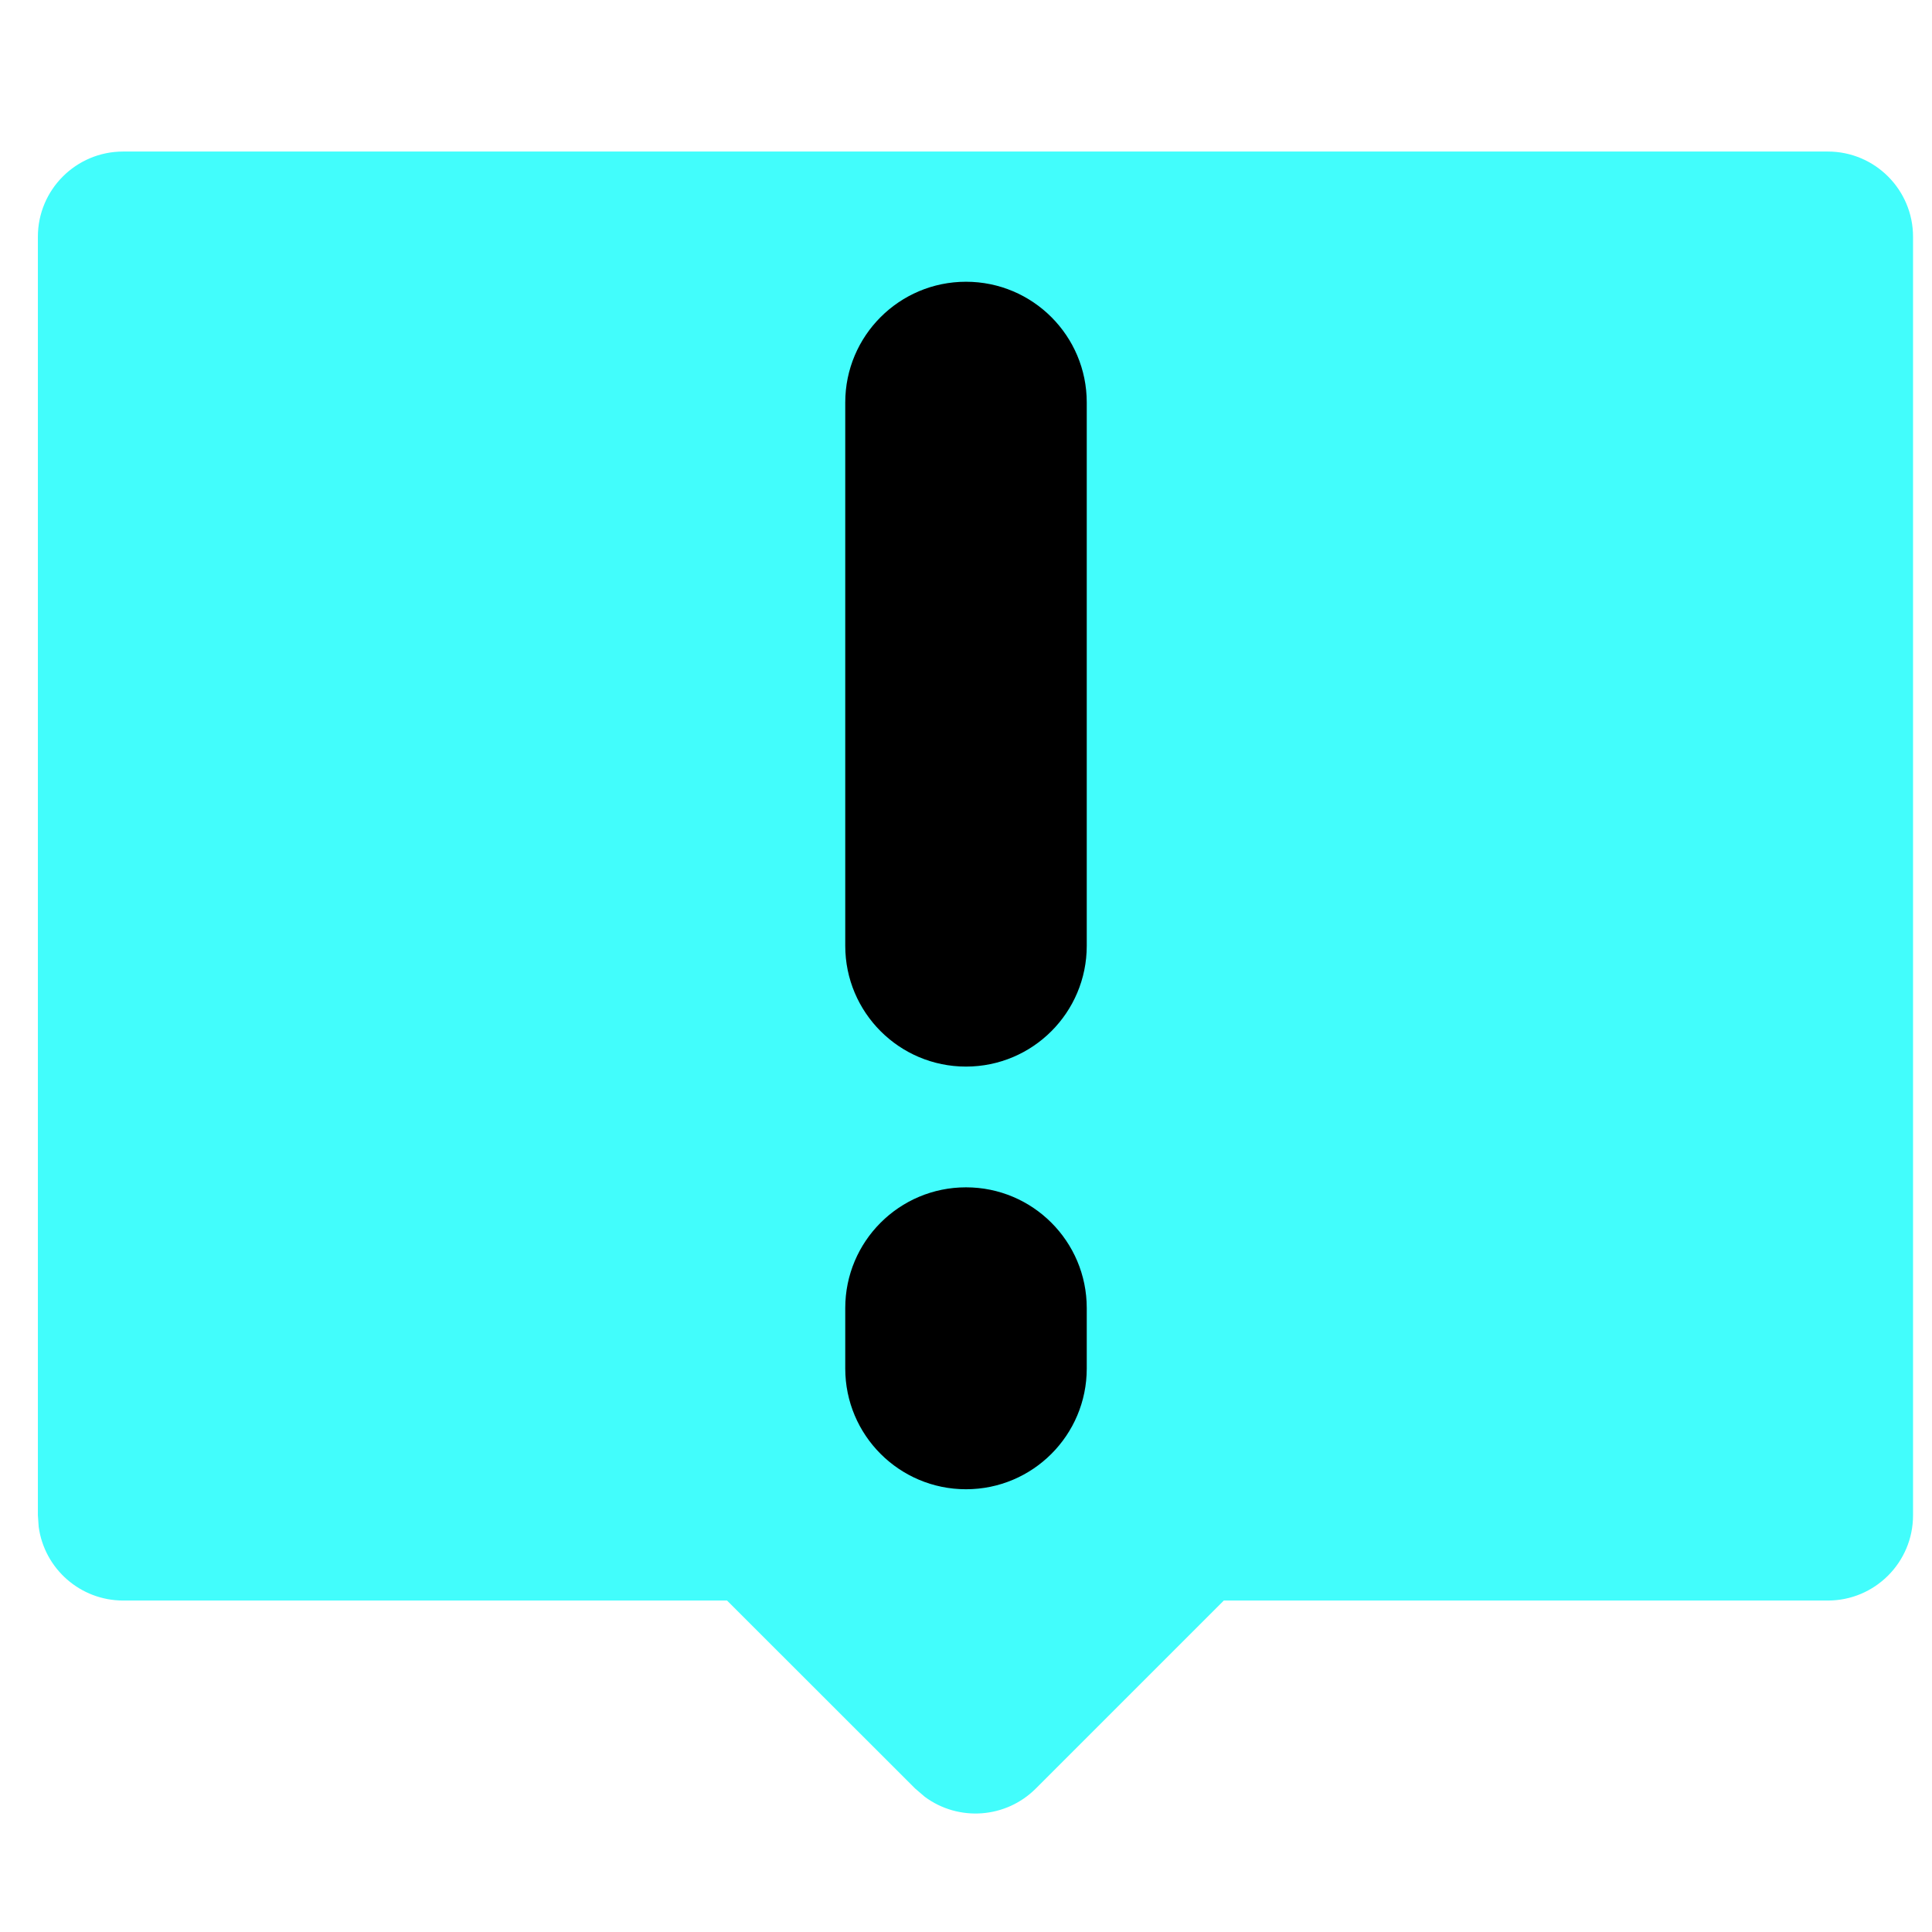<?xml version="1.0" encoding="UTF-8"?>
<svg width="48px" height="48px" viewBox="0 0 48 48" version="1.1" xmlns="http://www.w3.org/2000/svg" xmlns:xlink="http://www.w3.org/1999/xlink">
    <title>note-icon</title>
    <g id="页面-1" stroke="none" stroke-width="1" fill="none" fill-rule="evenodd">
        <g id="nf-v-d" transform="translate(-360, -5837)">
            <g id="提示-(18)" transform="translate(360, 5837)">
                <rect id="矩形" fill-opacity="0" fill="#D8D8D8" x="0" y="0" width="48" height="48"></rect>
                <path d="M45.412,3.765 C46.581,3.765 47.529,4.713 47.529,5.882 L47.529,37.647 C47.529,38.817 46.581,39.765 45.412,39.765 L30.405,39.765 L25.732,44.438 C24.99,45.178 23.818,45.264 22.976,44.641 L22.739,44.438 L18.063,39.765 L3.059,39.765 C2,39.764 1.104,38.982 0.961,37.932 L0.941,37.647 L0.941,5.882 C0.941,4.713 1.889,3.765 3.059,3.765 L45.412,3.765 Z" id="形状" fill="#42FDFC" fill-rule="nonzero"></path>
                <path d="M24,17.501 C25.657,17.501 27,18.845 27,20.502 L27,34 C27,35.657 25.657,37 24,37 C22.343,37 21,35.657 21,34 L21,20.502 C21,18.845 22.343,17.501 24,17.501 Z M24,7 C25.657,7 27,8.343 27,10 L27,11.501 C27,13.158 25.657,14.501 24,14.501 C22.343,14.501 21,13.158 21,11.501 L21,10 C21,8.343 22.343,7 24,7 L24,7 Z" id="形状" fill="#000000" fill-rule="nonzero" transform="translate(24, 22) scale(1, -1) translate(-24, -22) "></path>
            </g>
        </g>
    </g>
</svg>
